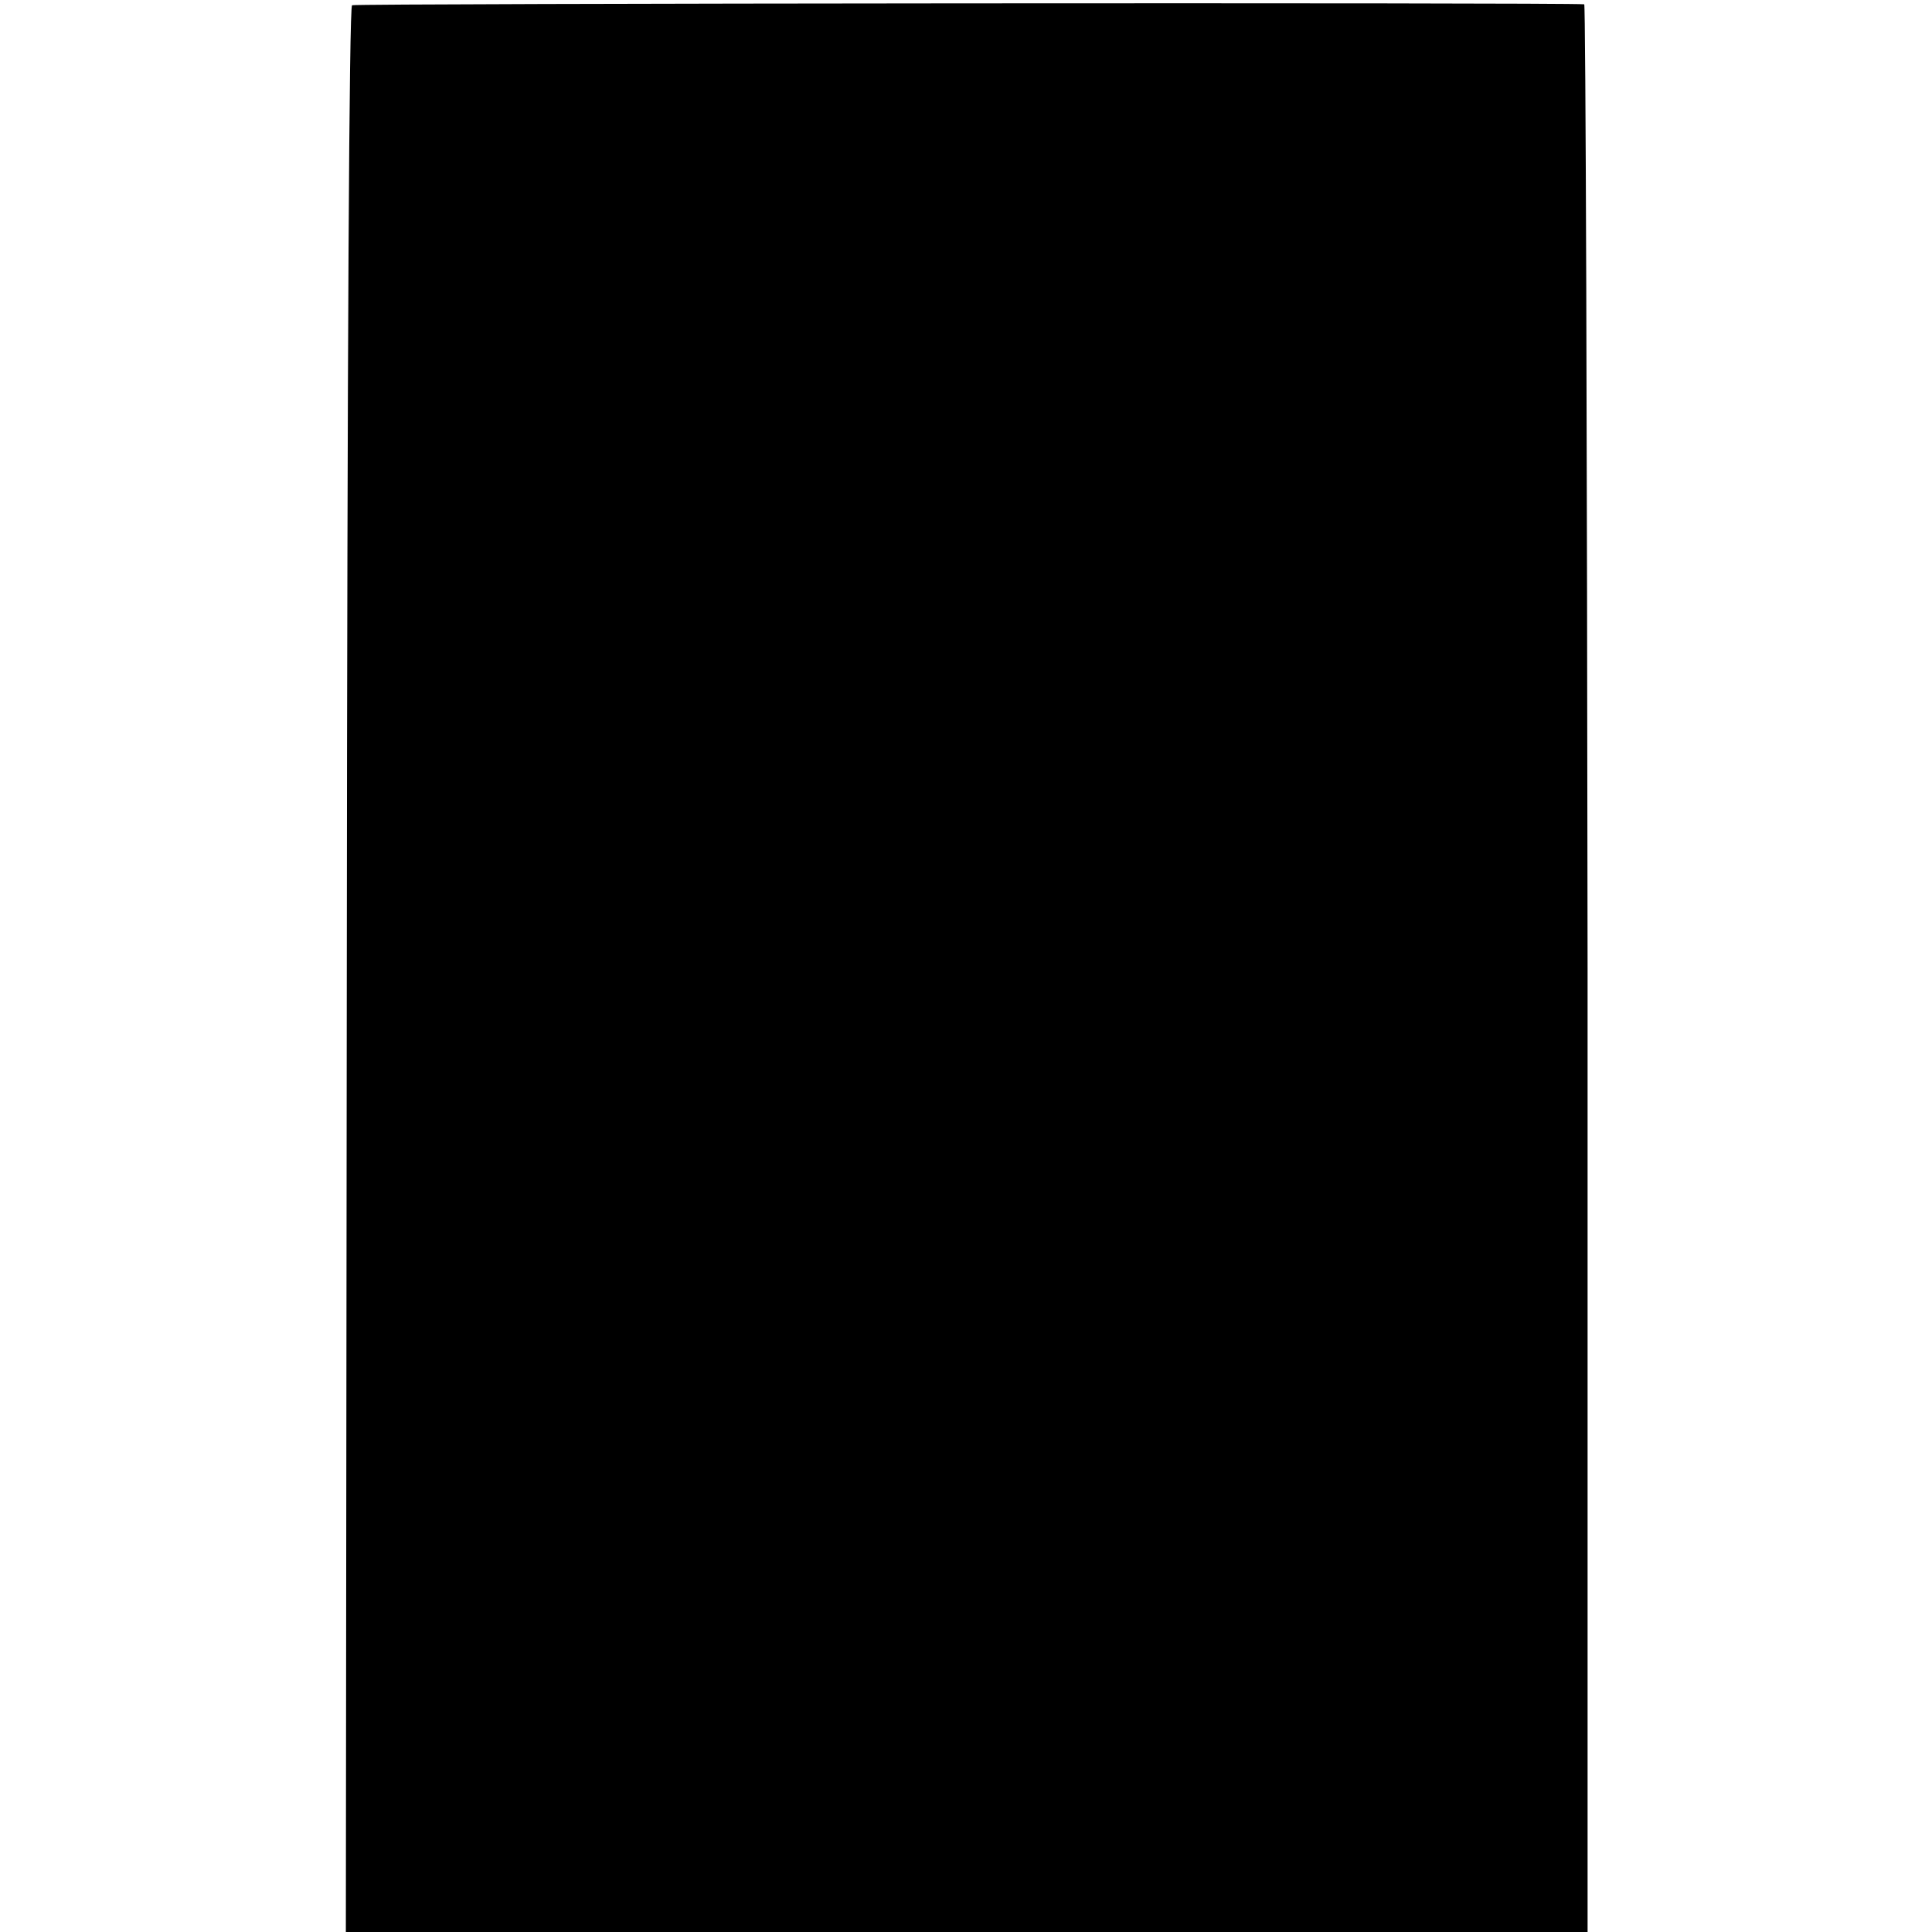 <?xml version="1.0" standalone="no"?>
<!DOCTYPE svg PUBLIC "-//W3C//DTD SVG 20010904//EN"
 "http://www.w3.org/TR/2001/REC-SVG-20010904/DTD/svg10.dtd">
<svg version="1.0" xmlns="http://www.w3.org/2000/svg"
 width="405pt" height="405pt" viewBox="0 0 405 405"
 preserveAspectRatio="xMidYMid meet">
<g transform="translate(0,405) scale(0.1,-0.1)"
fill="#000000" stroke="none">
<path d="M738 4039 c-6 -4 -10 -707 -11 -2023 l-2 -2016 1302 0 1301 0 0 2020
c-1 1111 -4 2020 -7 2021 -42 4 -2576 2 -2583 -2z"/>
</g>
</svg>

